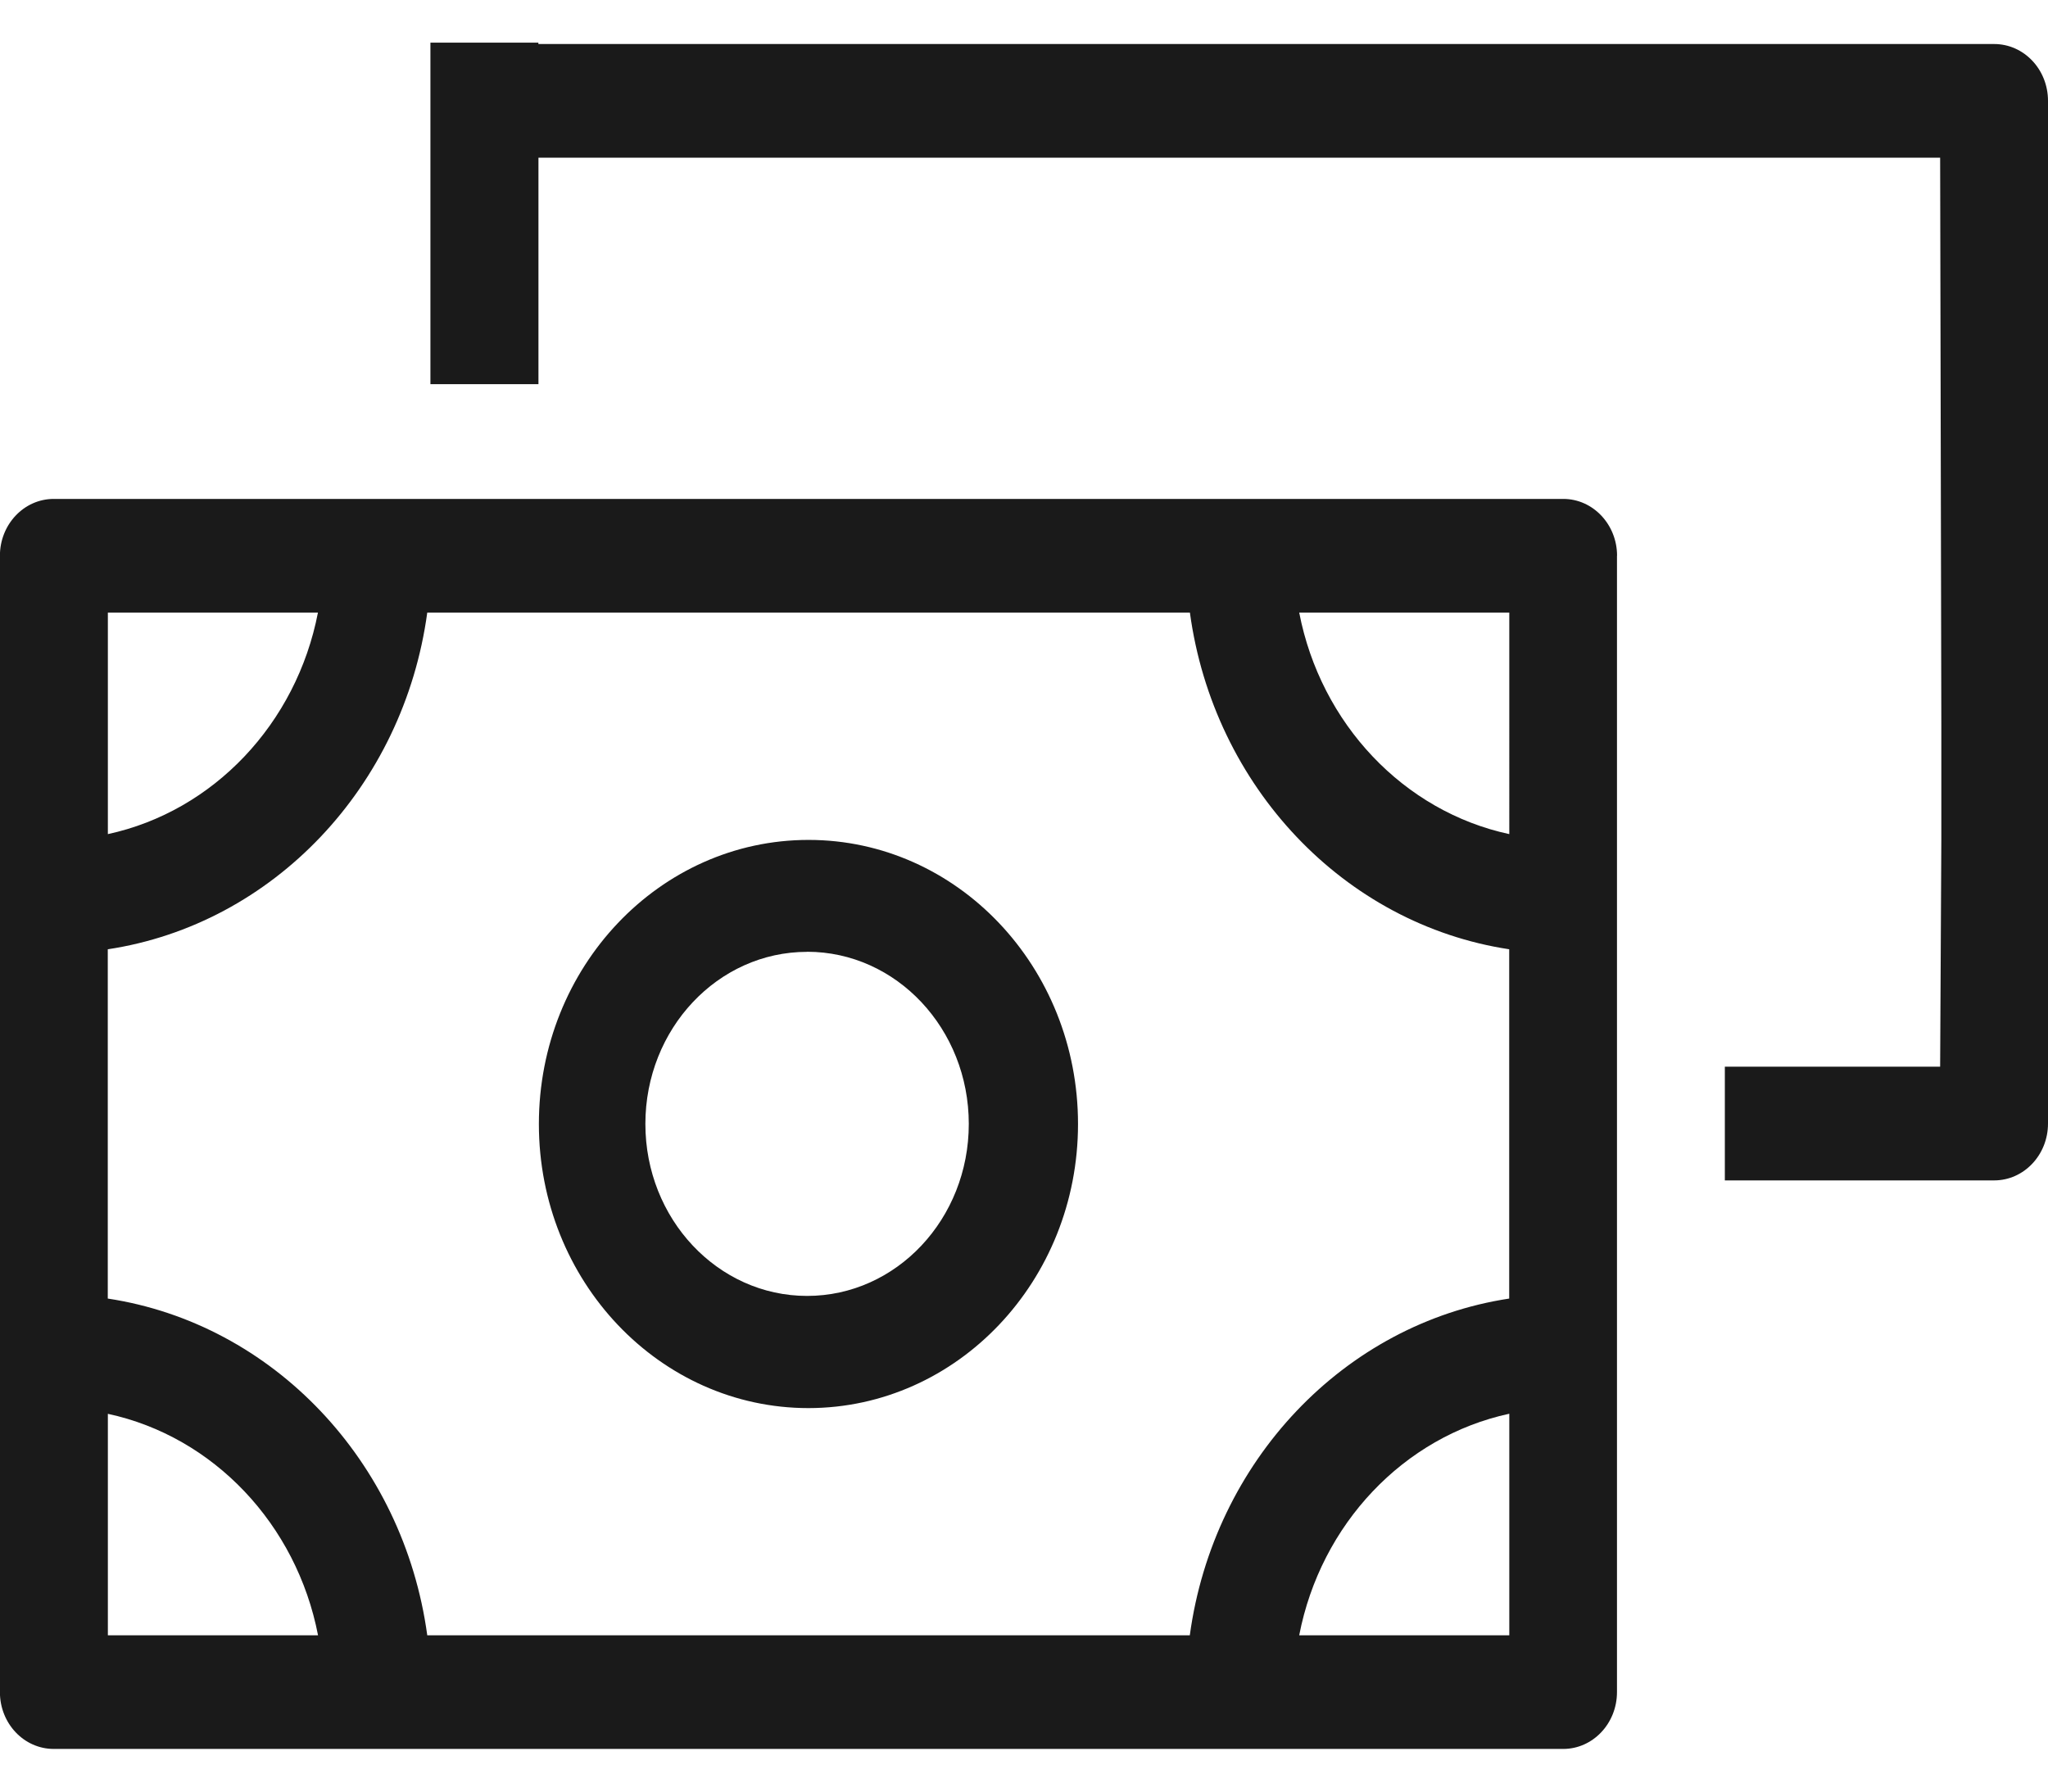 <svg xmlns="http://www.w3.org/2000/svg" width="24" height="21" viewBox="0 0 24 21" fill="none"><path fill="#1A1A1A" fill-rule="evenodd" d="M23.369 13.836h-3.156v-1.333h2.523l.014-2.662V8.506l-.014-6.658H6.31v2.655H5.044V.5h1.265v.016h17.06c.349 0 .631.298.631.666V13.17c0 .367-.282.666-.631.666Zm-4.42-7.322v13.32c0 .368-.283.666-.63.666H.63c-.349 0-.631-.298-.631-.666V6.514c0-.367.282-.666.631-.666H18.32c.348 0 .63.3.63.666ZM1.264 19.168h2.463c-.252-1.303-1.226-2.33-2.463-2.596v2.596Zm0-11.988v2.597C2.5 9.51 3.474 8.484 3.726 7.18H1.263Zm16.423 0h-2.462c.252 1.304 1.225 2.331 2.462 2.597V7.18Zm0 3.947c-1.935-.293-3.465-1.907-3.743-3.947H5.007C4.73 9.22 3.2 10.834 1.263 11.127v4.094c1.936.294 3.466 1.907 3.744 3.947h8.936c.278-2.04 1.808-3.653 3.743-3.947v-4.094Zm0 5.444c-1.237.267-2.21 1.294-2.462 2.597h2.462v-2.596Zm-8.212-.066c-1.745 0-3.16-1.49-3.16-3.33s1.415-3.33 3.16-3.33c1.744 0 3.158 1.49 3.158 3.33 0 1.838-1.414 3.328-3.158 3.33Zm-.017-5.348c-1.046 0-1.895.903-1.895 2.017 0 1.114.849 2.016 1.895 2.016 1.047 0 1.895-.902 1.895-2.016 0-1.114-.848-2.018-1.895-2.018Z" clip-rule="evenodd"/></svg>
